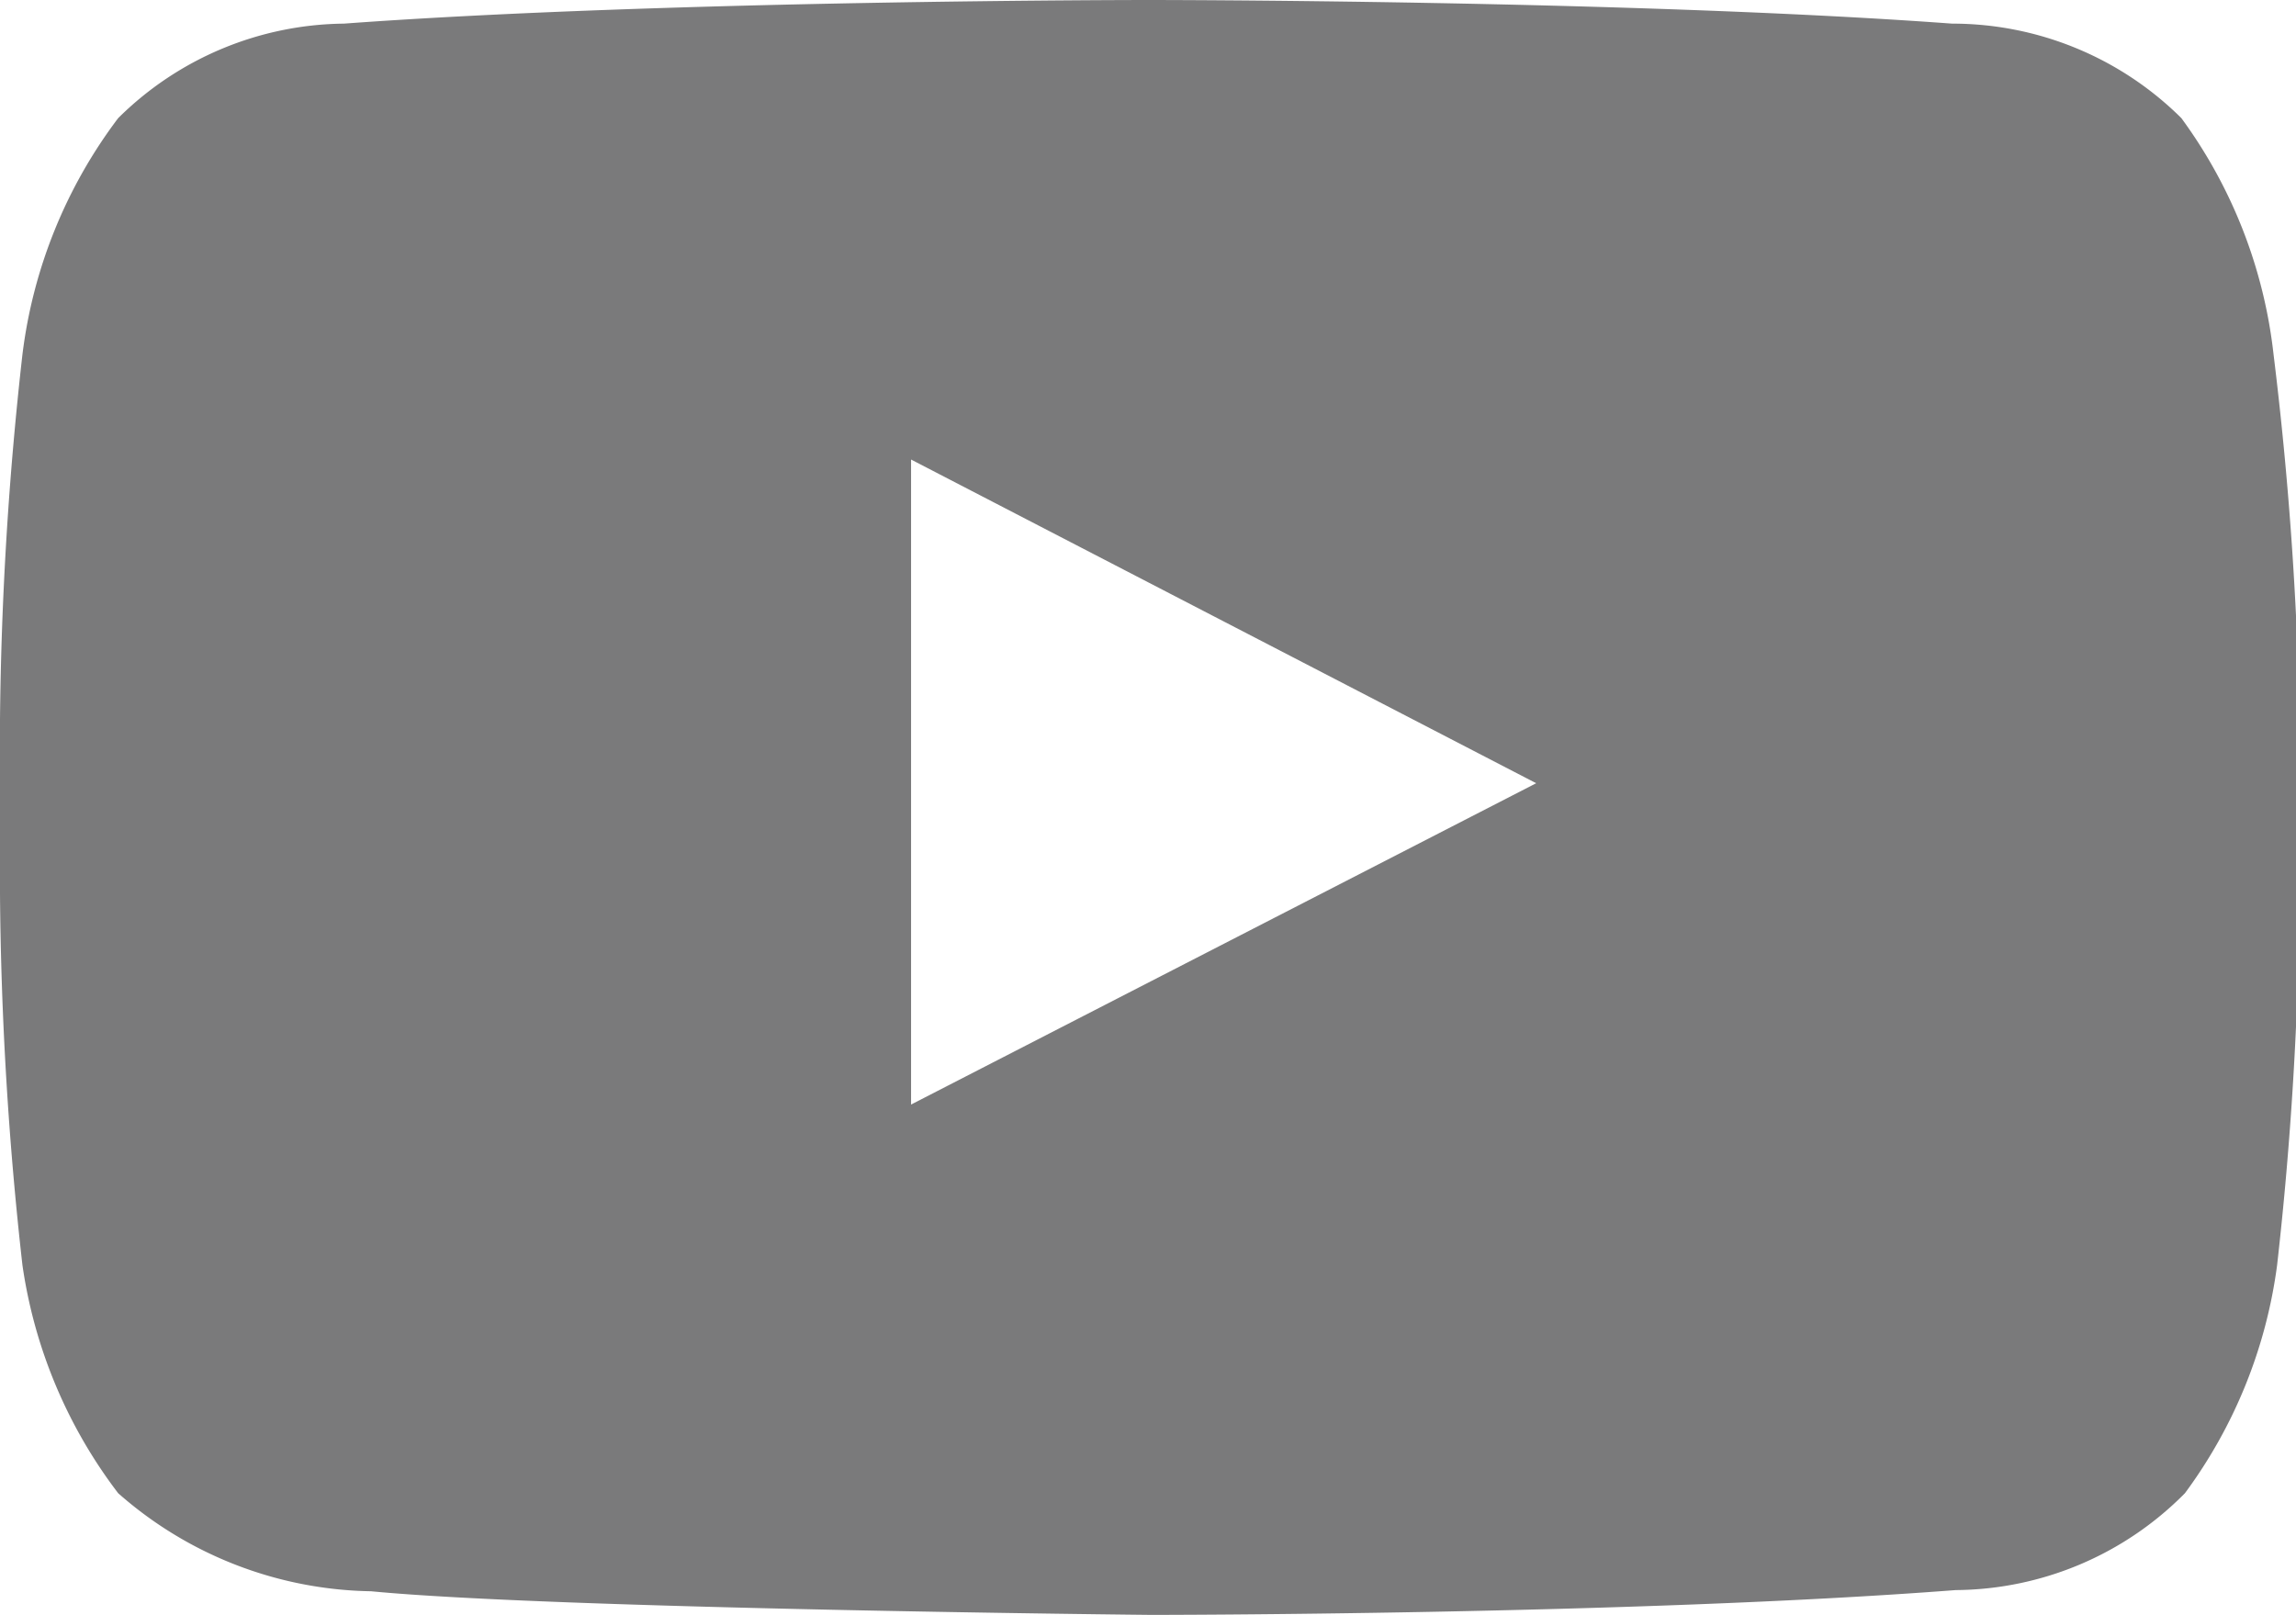 <svg id="Layer_1" data-name="Layer 1" xmlns="http://www.w3.org/2000/svg" viewBox="0 0 19.43 13.67">
  <defs>
    <style>
      .cls-1 {
        fill: #7a7a7b;
      }
    </style>
  </defs>
  <title>youtube</title>
  <path class="cls-1" d="M19.24,3A4.16,4.16,0,0,0,18.46,1,2.75,2.75,0,0,0,16.52.2C13.8,0,9.72,0,9.72,0h0S5.63,0,2.91.2A2.75,2.75,0,0,0,1,1,4.16,4.16,0,0,0,.19,3,30,30,0,0,0,0,6.09V7.57a30,30,0,0,0,.19,3.14A4.16,4.16,0,0,0,1,12.64a3.31,3.31,0,0,0,2.14.83c1.55.15,6.6.2,6.6.2s4.09,0,6.81-.21a2.75,2.75,0,0,0,1.94-.82,4.16,4.16,0,0,0,.78-1.93,30,30,0,0,0,.19-3.14V6.09A30,30,0,0,0,19.24,3M7.71,9.35V3.89L13,6.63Z"/>
</svg>
